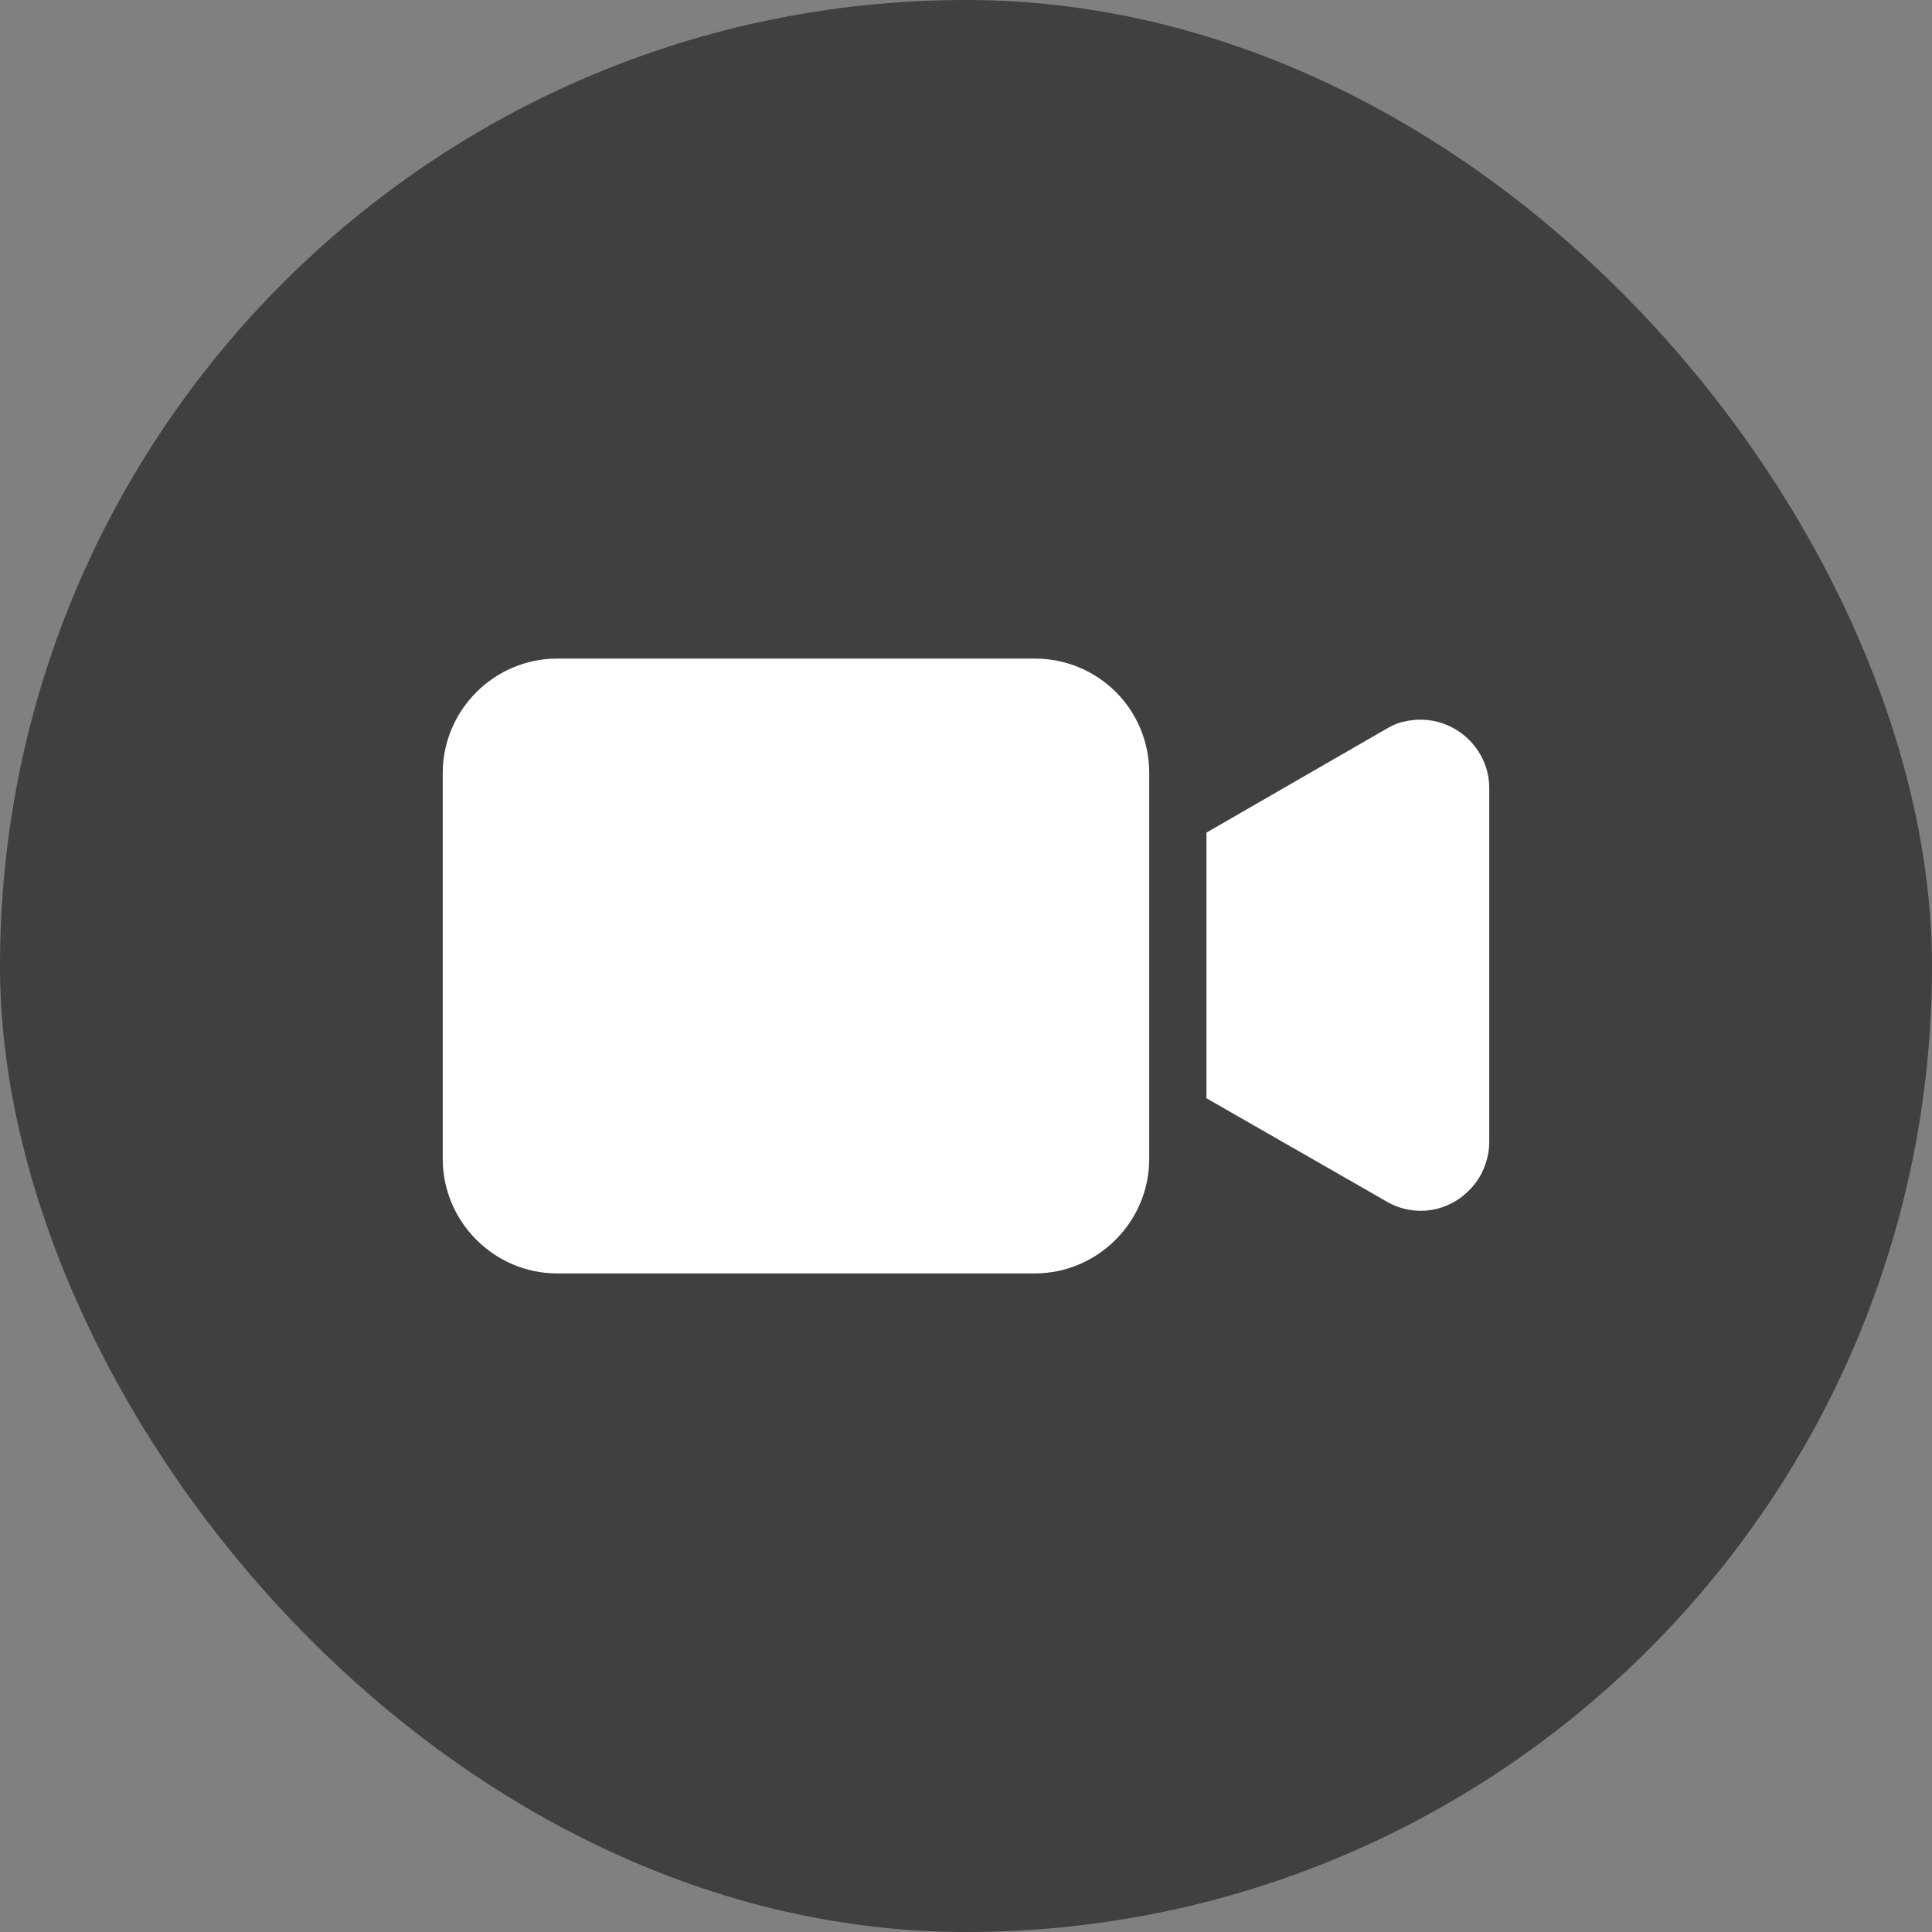 <svg width="24" height="24" viewBox="0 0 24 24" fill="none" xmlns="http://www.w3.org/2000/svg">
<rect x="0" y="0" width="24" height="24" fill="#808080" stroke="none"/>
<rect width="24" height="24" rx="12" fill="black" fill-opacity="0.5"/>
<g clip-path="url(#clip0_84_6120)">
<path d="M12.853 8.181H6.922C6.14 8.181 5.5 8.821 5.5 9.603V14.396C5.5 15.178 6.14 15.819 6.922 15.819H12.853C13.636 15.819 14.276 15.178 14.276 14.396V9.603C14.276 8.806 13.636 8.181 12.853 8.181Z" fill="white"/>
<path d="M17.447 8.963C17.362 8.978 17.277 9.02 17.206 9.063L14.987 10.343V13.643L17.22 14.923C17.632 15.165 18.144 15.022 18.386 14.61C18.457 14.482 18.5 14.34 18.5 14.183V9.788C18.5 9.262 18.002 8.835 17.447 8.963Z" fill="white"/>
</g>
<defs>
<clipPath id="clip0_84_6120">
<rect width="13" height="13" fill="white" transform="translate(5.5 5.5)"/>
</clipPath>
</defs>
</svg>